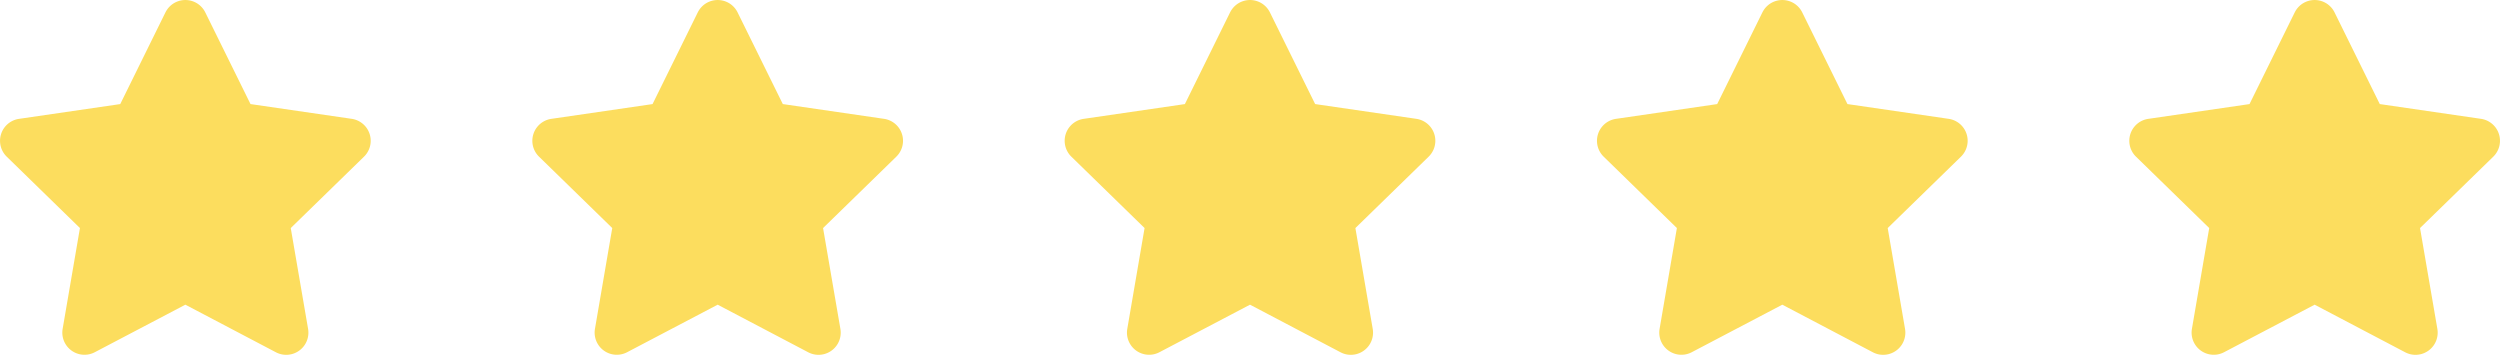 <?xml version="1.0" encoding="UTF-8"?> <svg xmlns="http://www.w3.org/2000/svg" width="155.088" height="22.012" viewBox="0 0 155.088 22.012"><g id="Grupo_421" data-name="Grupo 421" transform="translate(0)"><path id="Icon_awesome-star" data-name="Icon awesome-star" d="M11.706.765,8.9,6.456l-6.28.916a1.376,1.376,0,0,0-.761,2.347L6.4,14.146,5.327,20.4a1.375,1.375,0,0,0,1.995,1.449L12.94,18.9l5.618,2.953A1.376,1.376,0,0,0,20.553,20.4l-1.075-6.254,4.544-4.428a1.376,1.376,0,0,0-.761-2.347l-6.28-.916L14.174.765a1.377,1.377,0,0,0-2.467,0Z" transform="translate(-1.441 0.001)" fill="#fcdd5e"></path><path id="Icon_awesome-star-2" data-name="Icon awesome-star" d="M11.706.765,8.9,6.456l-6.28.916a1.376,1.376,0,0,0-.761,2.347L6.4,14.146,5.327,20.4a1.375,1.375,0,0,0,1.995,1.449L12.94,18.9l5.618,2.953A1.376,1.376,0,0,0,20.553,20.4l-1.075-6.254,4.544-4.428a1.376,1.376,0,0,0-.761-2.347l-6.28-.916L14.174.765a1.377,1.377,0,0,0-2.467,0Z" transform="translate(31.581 0.001)" fill="#fcdd5e"></path><path id="Icon_awesome-star-3" data-name="Icon awesome-star" d="M11.706.765,8.9,6.456l-6.28.916a1.376,1.376,0,0,0-.761,2.347L6.4,14.146,5.327,20.4a1.375,1.375,0,0,0,1.995,1.449L12.94,18.9l5.618,2.953A1.376,1.376,0,0,0,20.553,20.4l-1.075-6.254,4.544-4.428a1.376,1.376,0,0,0-.761-2.347l-6.28-.916L14.174.765a1.377,1.377,0,0,0-2.467,0Z" transform="translate(64.604 0.001)" fill="#fcdd5e"></path><path id="Icon_awesome-star-4" data-name="Icon awesome-star" d="M11.706.765,8.9,6.456l-6.28.916a1.376,1.376,0,0,0-.761,2.347L6.4,14.146,5.327,20.4a1.375,1.375,0,0,0,1.995,1.449L12.94,18.9l5.618,2.953A1.376,1.376,0,0,0,20.553,20.4l-1.075-6.254,4.544-4.428a1.376,1.376,0,0,0-.761-2.347l-6.28-.916L14.174.765a1.377,1.377,0,0,0-2.467,0Z" transform="translate(97.626 0.001)" fill="#fcdd5e"></path><path id="Icon_awesome-star-5" data-name="Icon awesome-star" d="M11.706.765,8.9,6.456l-6.28.916a1.376,1.376,0,0,0-.761,2.347L6.4,14.146,5.327,20.4a1.375,1.375,0,0,0,1.995,1.449L12.94,18.9l5.618,2.953A1.376,1.376,0,0,0,20.553,20.4l-1.075-6.254,4.544-4.428a1.376,1.376,0,0,0-.761-2.347l-6.28-.916L14.174.765a1.377,1.377,0,0,0-2.467,0Z" transform="translate(130.649 0.001)" fill="#fcdd5e"></path></g></svg> 